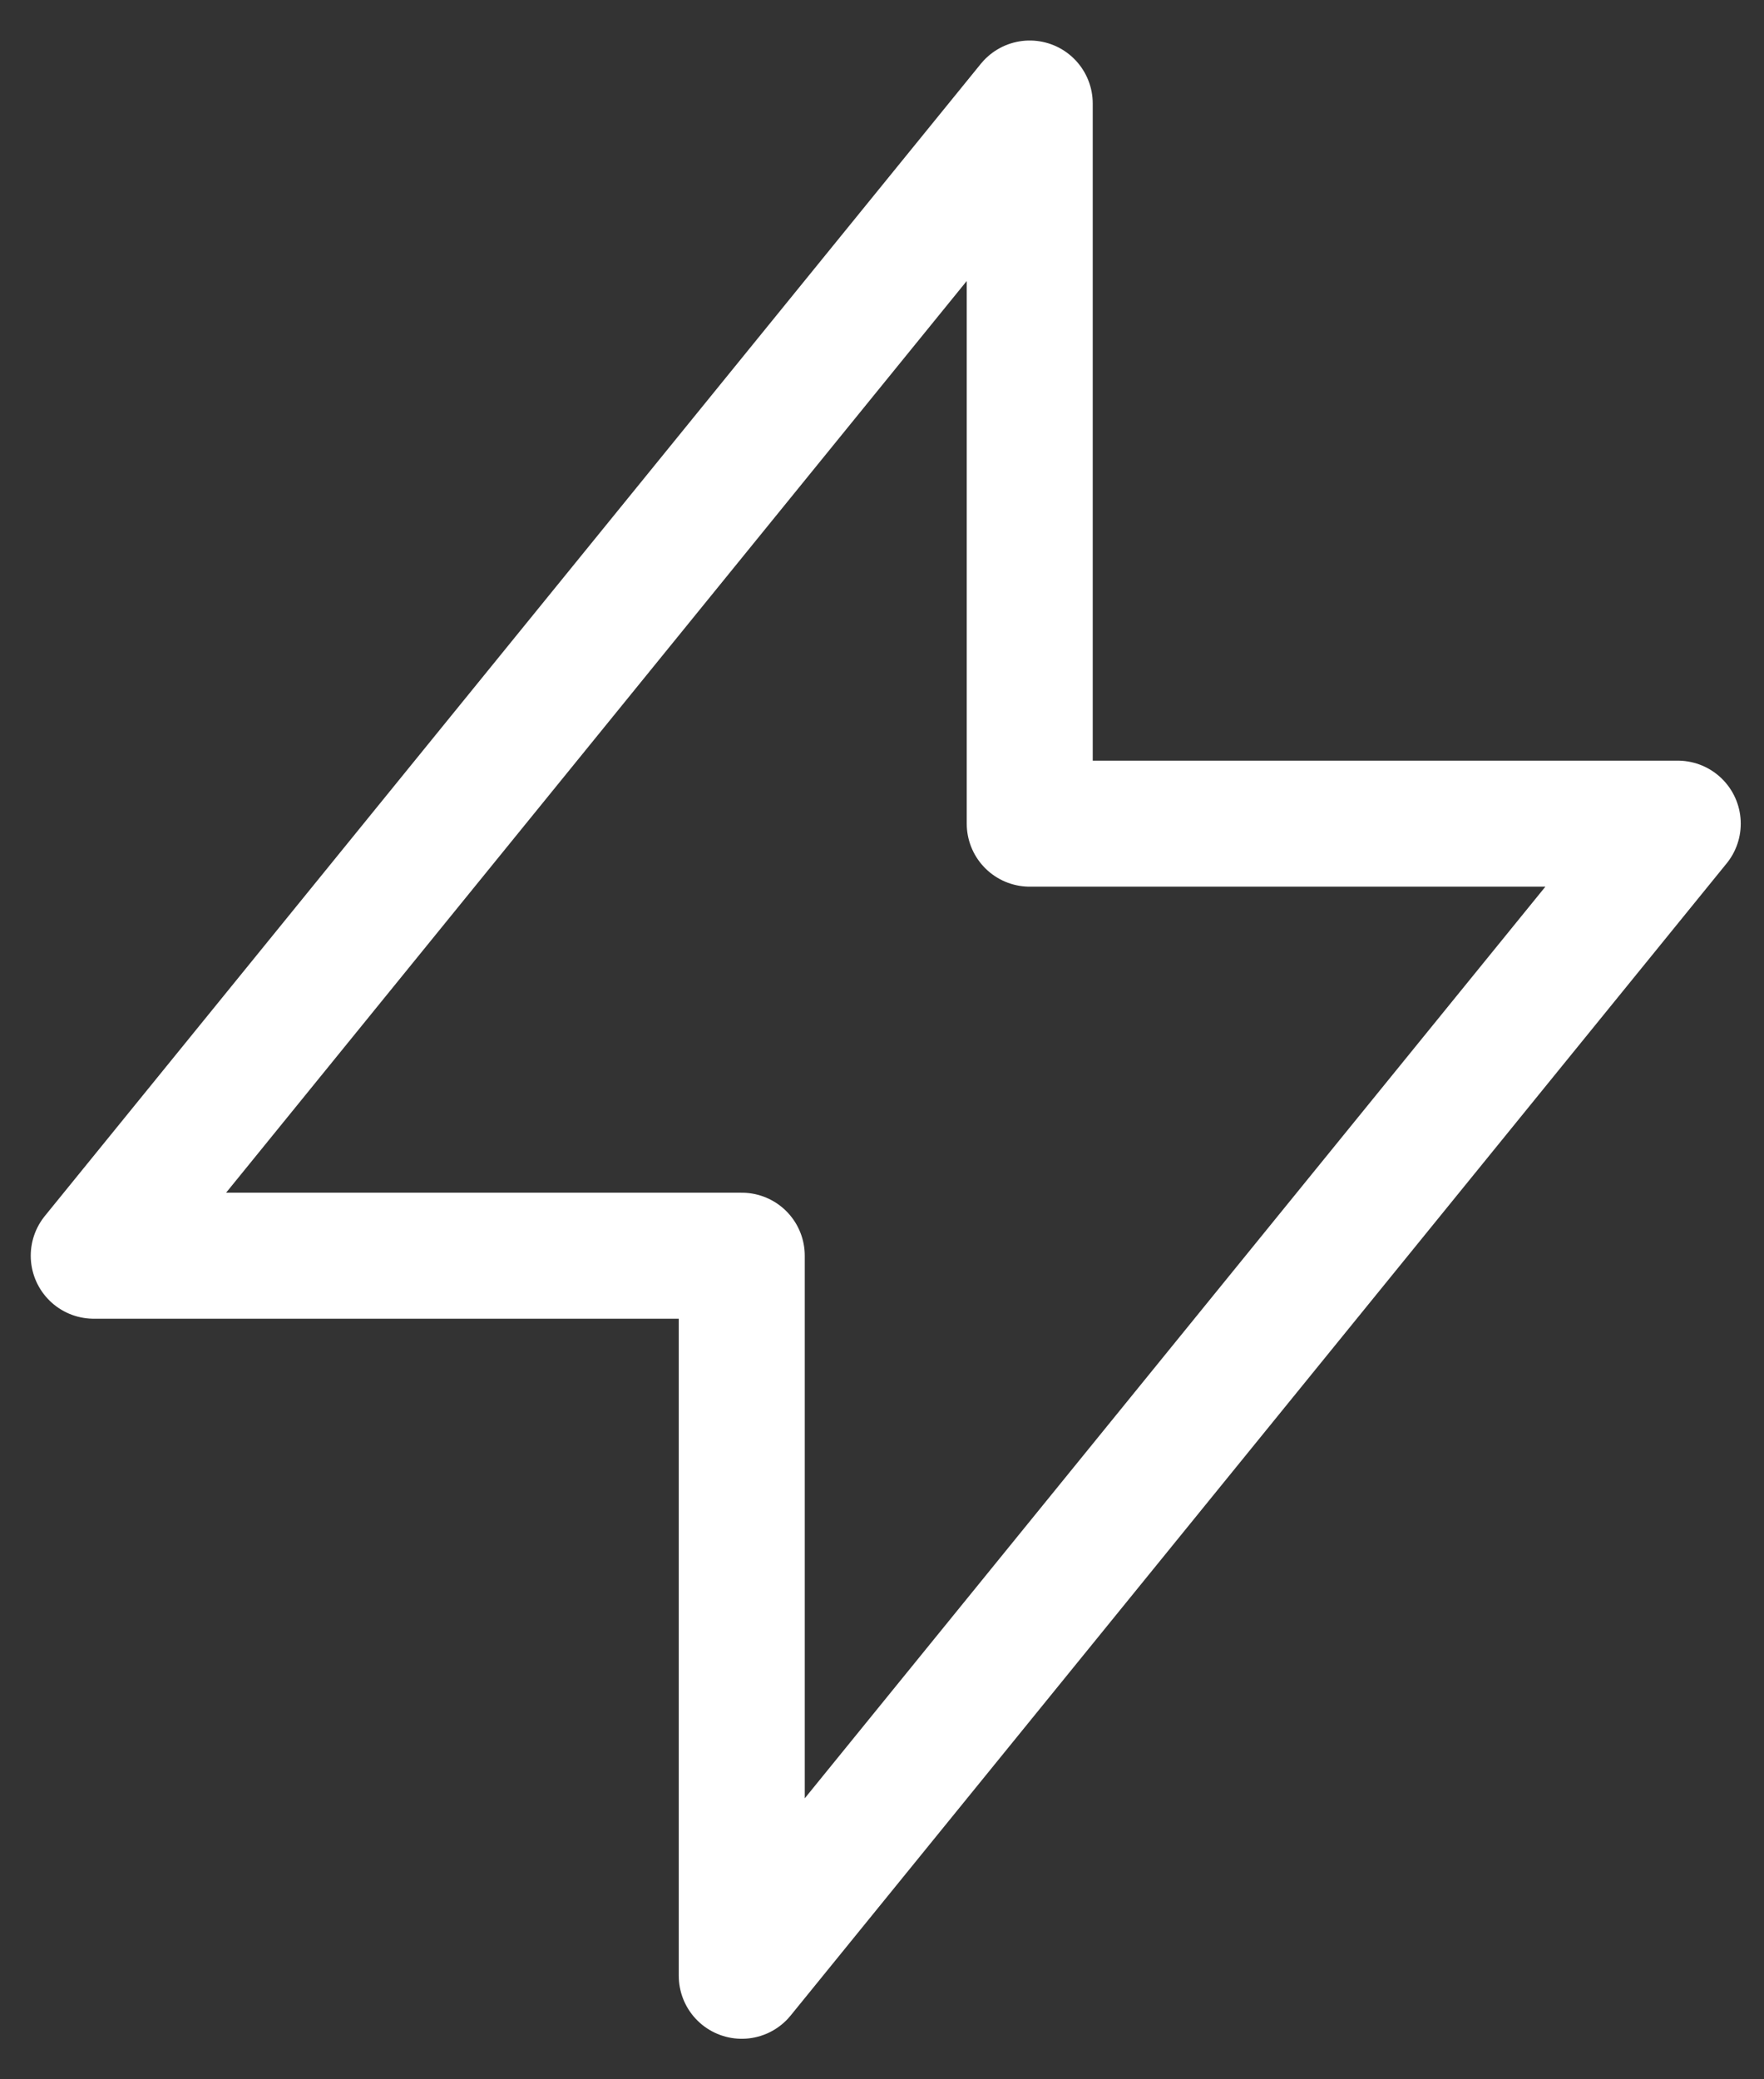 <svg width="28" height="33" viewBox="0 0 28 33" fill="none" xmlns="http://www.w3.org/2000/svg">
<rect x="0" y="0" width="28" height="33" fill="#333333" stroke="none"/>
<path d="M16.345 1.643V13.072H26.631L11.774 31.357V19.929H1.488L16.345 1.643Z" stroke="white" stroke-width="2" stroke-linecap="round" stroke-linejoin="round"/>
</svg>
